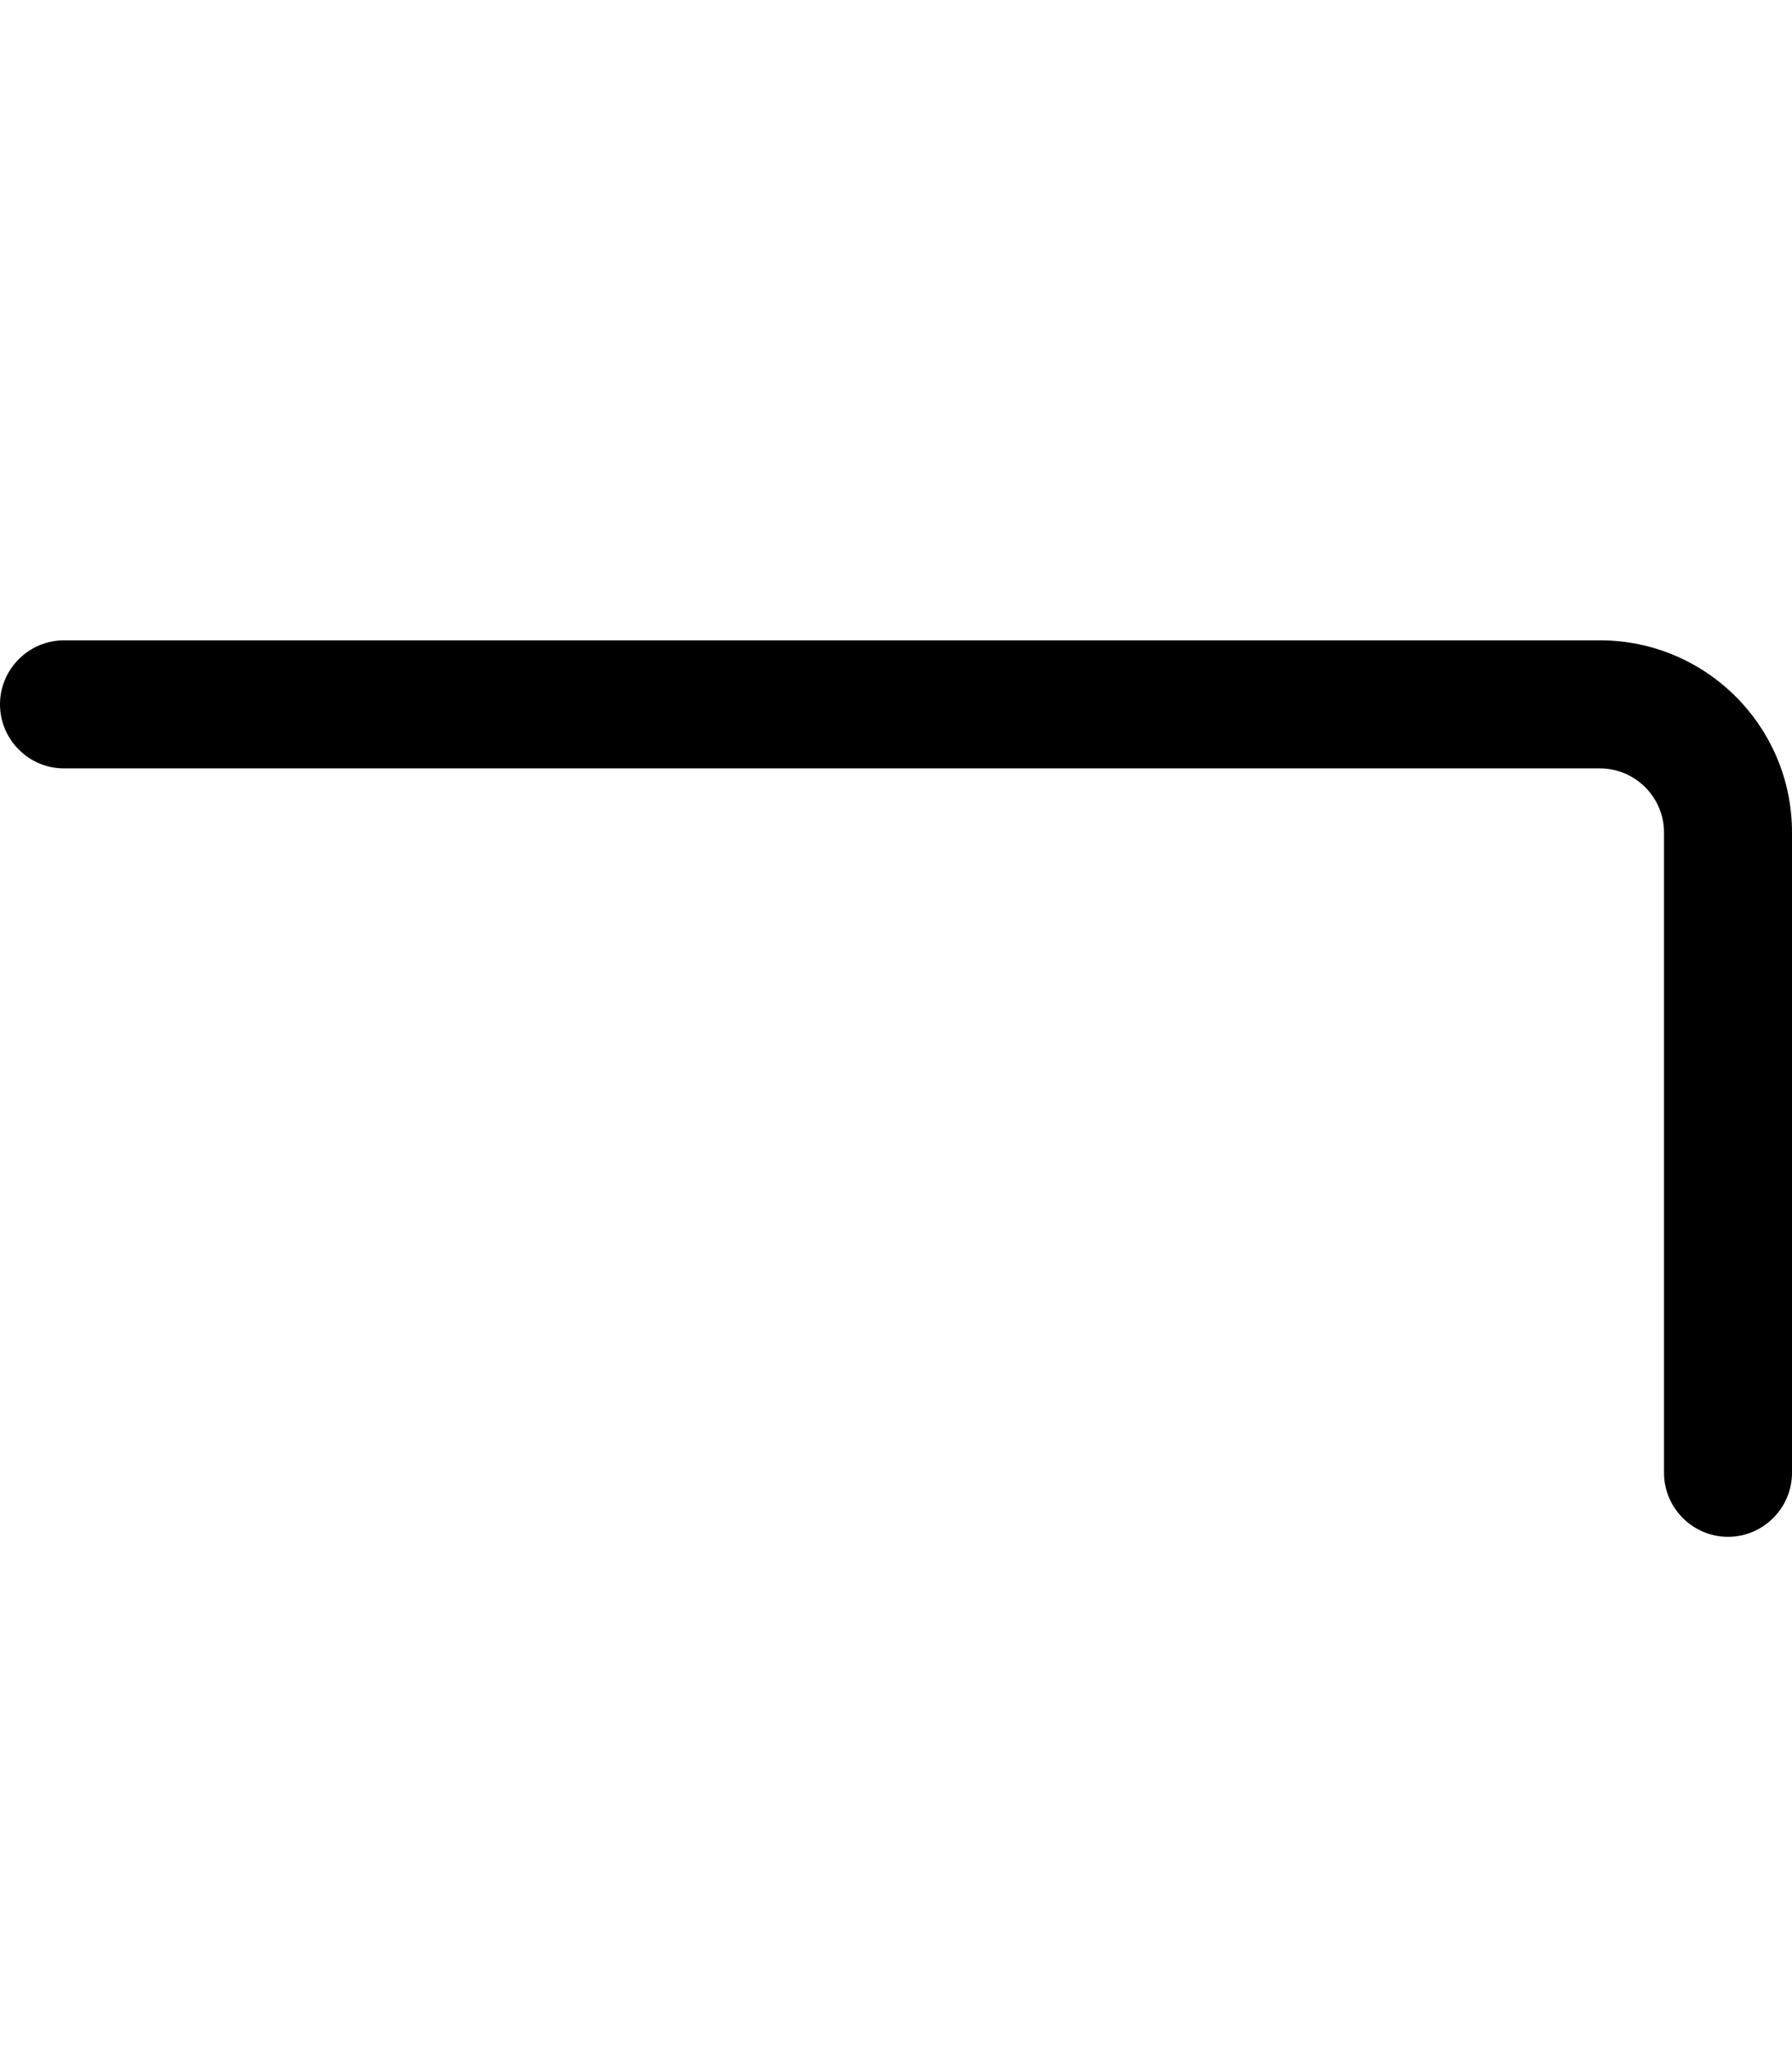 <svg xmlns="http://www.w3.org/2000/svg" viewBox="0 0 448 512"><!--! Font Awesome Pro 6.5.2 by @fontawesome - https://fontawesome.com License - https://fontawesome.com/license (Commercial License) Copyright 2024 Fonticons, Inc. --><path d="M0 176c0-8.8 7.2-16 16-16H400c26.5 0 48 21.5 48 48V368c0 8.8-7.2 16-16 16s-16-7.2-16-16V208c0-8.8-7.2-16-16-16H16c-8.8 0-16-7.2-16-16z"/></svg>
